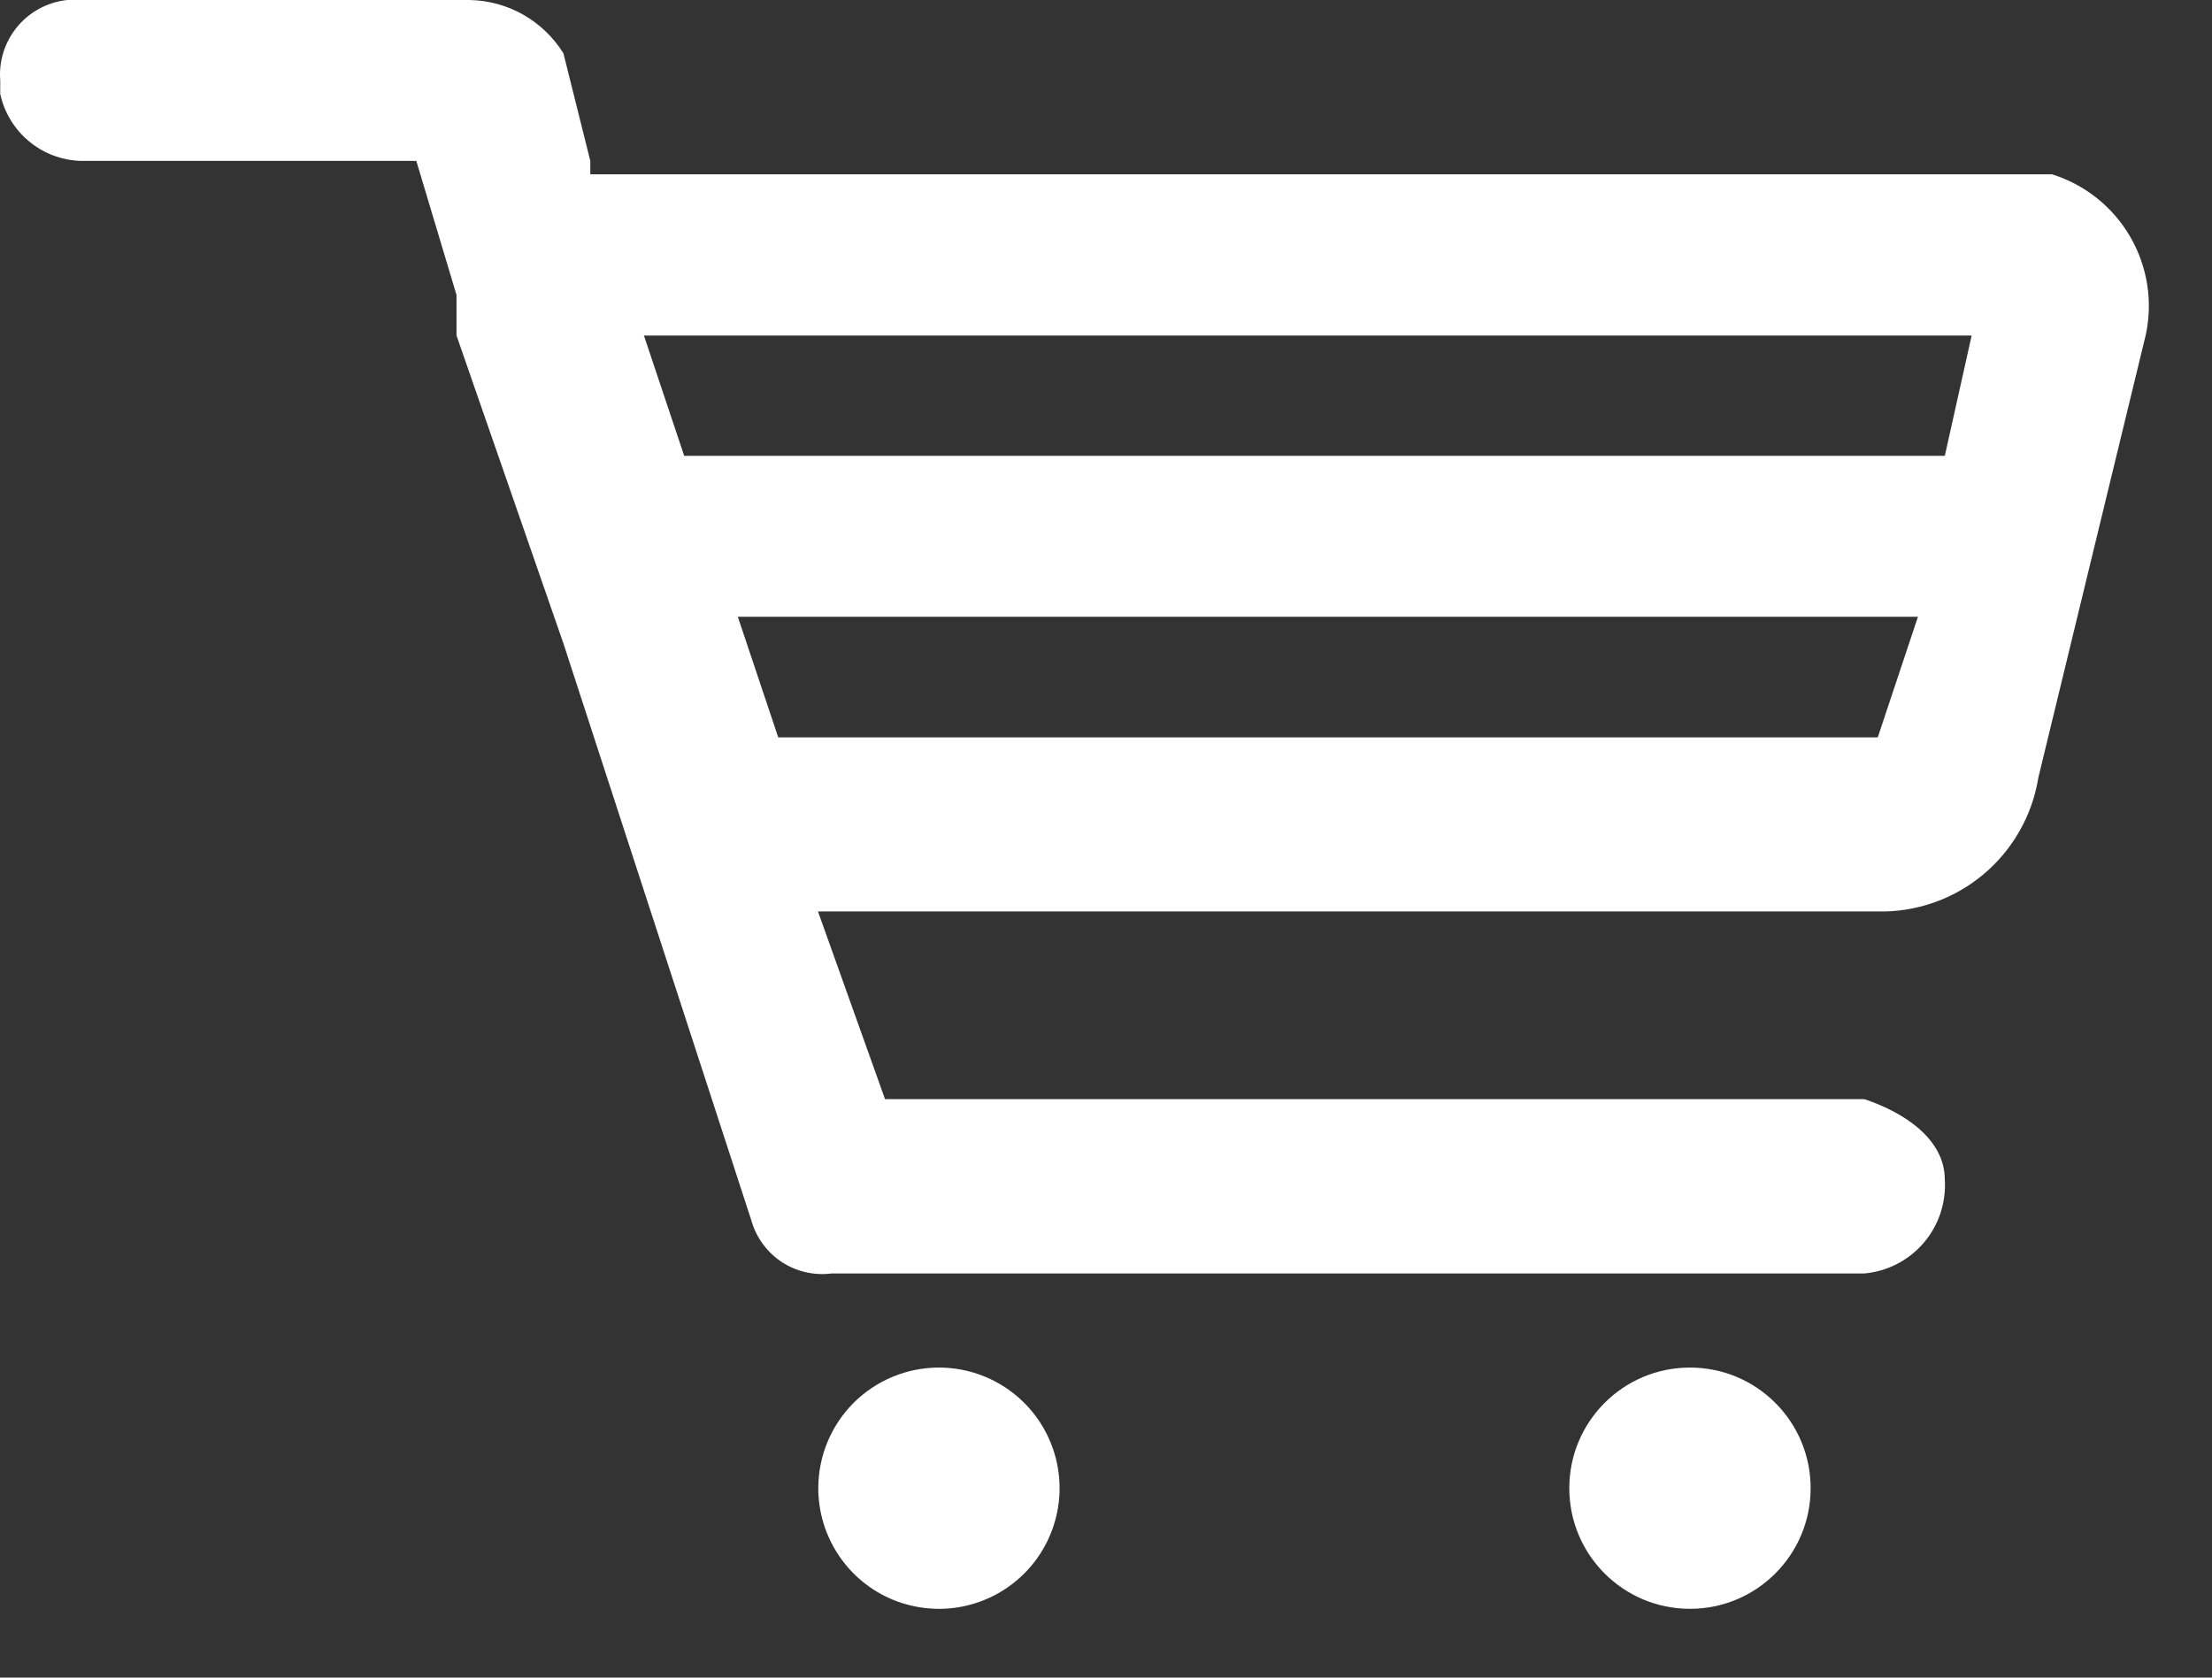<svg width="29" height="22" viewBox="0 0 29 22" fill="none" xmlns="http://www.w3.org/2000/svg">
<rect x="0" y="0" width="29" height="22" fill="#333333" stroke="none"/>
<path d="M12.31 17.934C12.623 17.934 12.929 18.027 13.189 18.201C13.449 18.375 13.652 18.622 13.771 18.911C13.891 19.2 13.922 19.518 13.861 19.825C13.8 20.131 13.65 20.413 13.428 20.635C13.207 20.856 12.925 21.007 12.618 21.068C12.312 21.129 11.994 21.097 11.704 20.978C11.415 20.858 11.168 20.655 10.995 20.395C10.821 20.135 10.728 19.829 10.728 19.516C10.728 19.096 10.895 18.694 11.191 18.397C11.488 18.101 11.89 17.934 12.31 17.934V17.934Z" fill="white"/>
<path d="M7.739 2.11L7.387 0.7C7.257 0.49 7.076 0.316 6.861 0.193C6.646 0.071 6.404 0.005 6.157 0L0.882 0C0.627 0.027 0.392 0.152 0.228 0.349C0.064 0.546 -0.017 0.799 0.003 1.055V1.231C0.055 1.474 0.188 1.693 0.379 1.852C0.57 2.012 0.809 2.102 1.058 2.11H5.458L5.985 3.868V4.4L7.387 8.439L9.849 16C9.911 16.224 10.052 16.419 10.245 16.547C10.439 16.676 10.673 16.73 10.904 16.7H24.442C24.744 16.673 25.023 16.529 25.22 16.299C25.417 16.069 25.516 15.771 25.497 15.469C25.497 14.942 24.97 14.59 24.442 14.414H11.603L10.724 11.953H24.614C25.119 11.965 25.611 11.793 25.999 11.47C26.387 11.146 26.644 10.694 26.724 10.195L28.131 4.395C28.227 3.954 28.154 3.492 27.926 3.102C27.699 2.712 27.334 2.421 26.903 2.286H7.739V2.11ZM24.618 9.67H10.203L9.673 8.088H25.145L24.618 9.67ZM25.497 5.978H8.97L8.442 4.4H25.849L25.497 5.978Z" fill="white"/>
<path d="M22.156 21.098C23.03 21.098 23.738 20.39 23.738 19.516C23.738 18.642 23.03 17.934 22.156 17.934C21.282 17.934 20.574 18.642 20.574 19.516C20.574 20.39 21.282 21.098 22.156 21.098Z" fill="white"/>
</svg>
